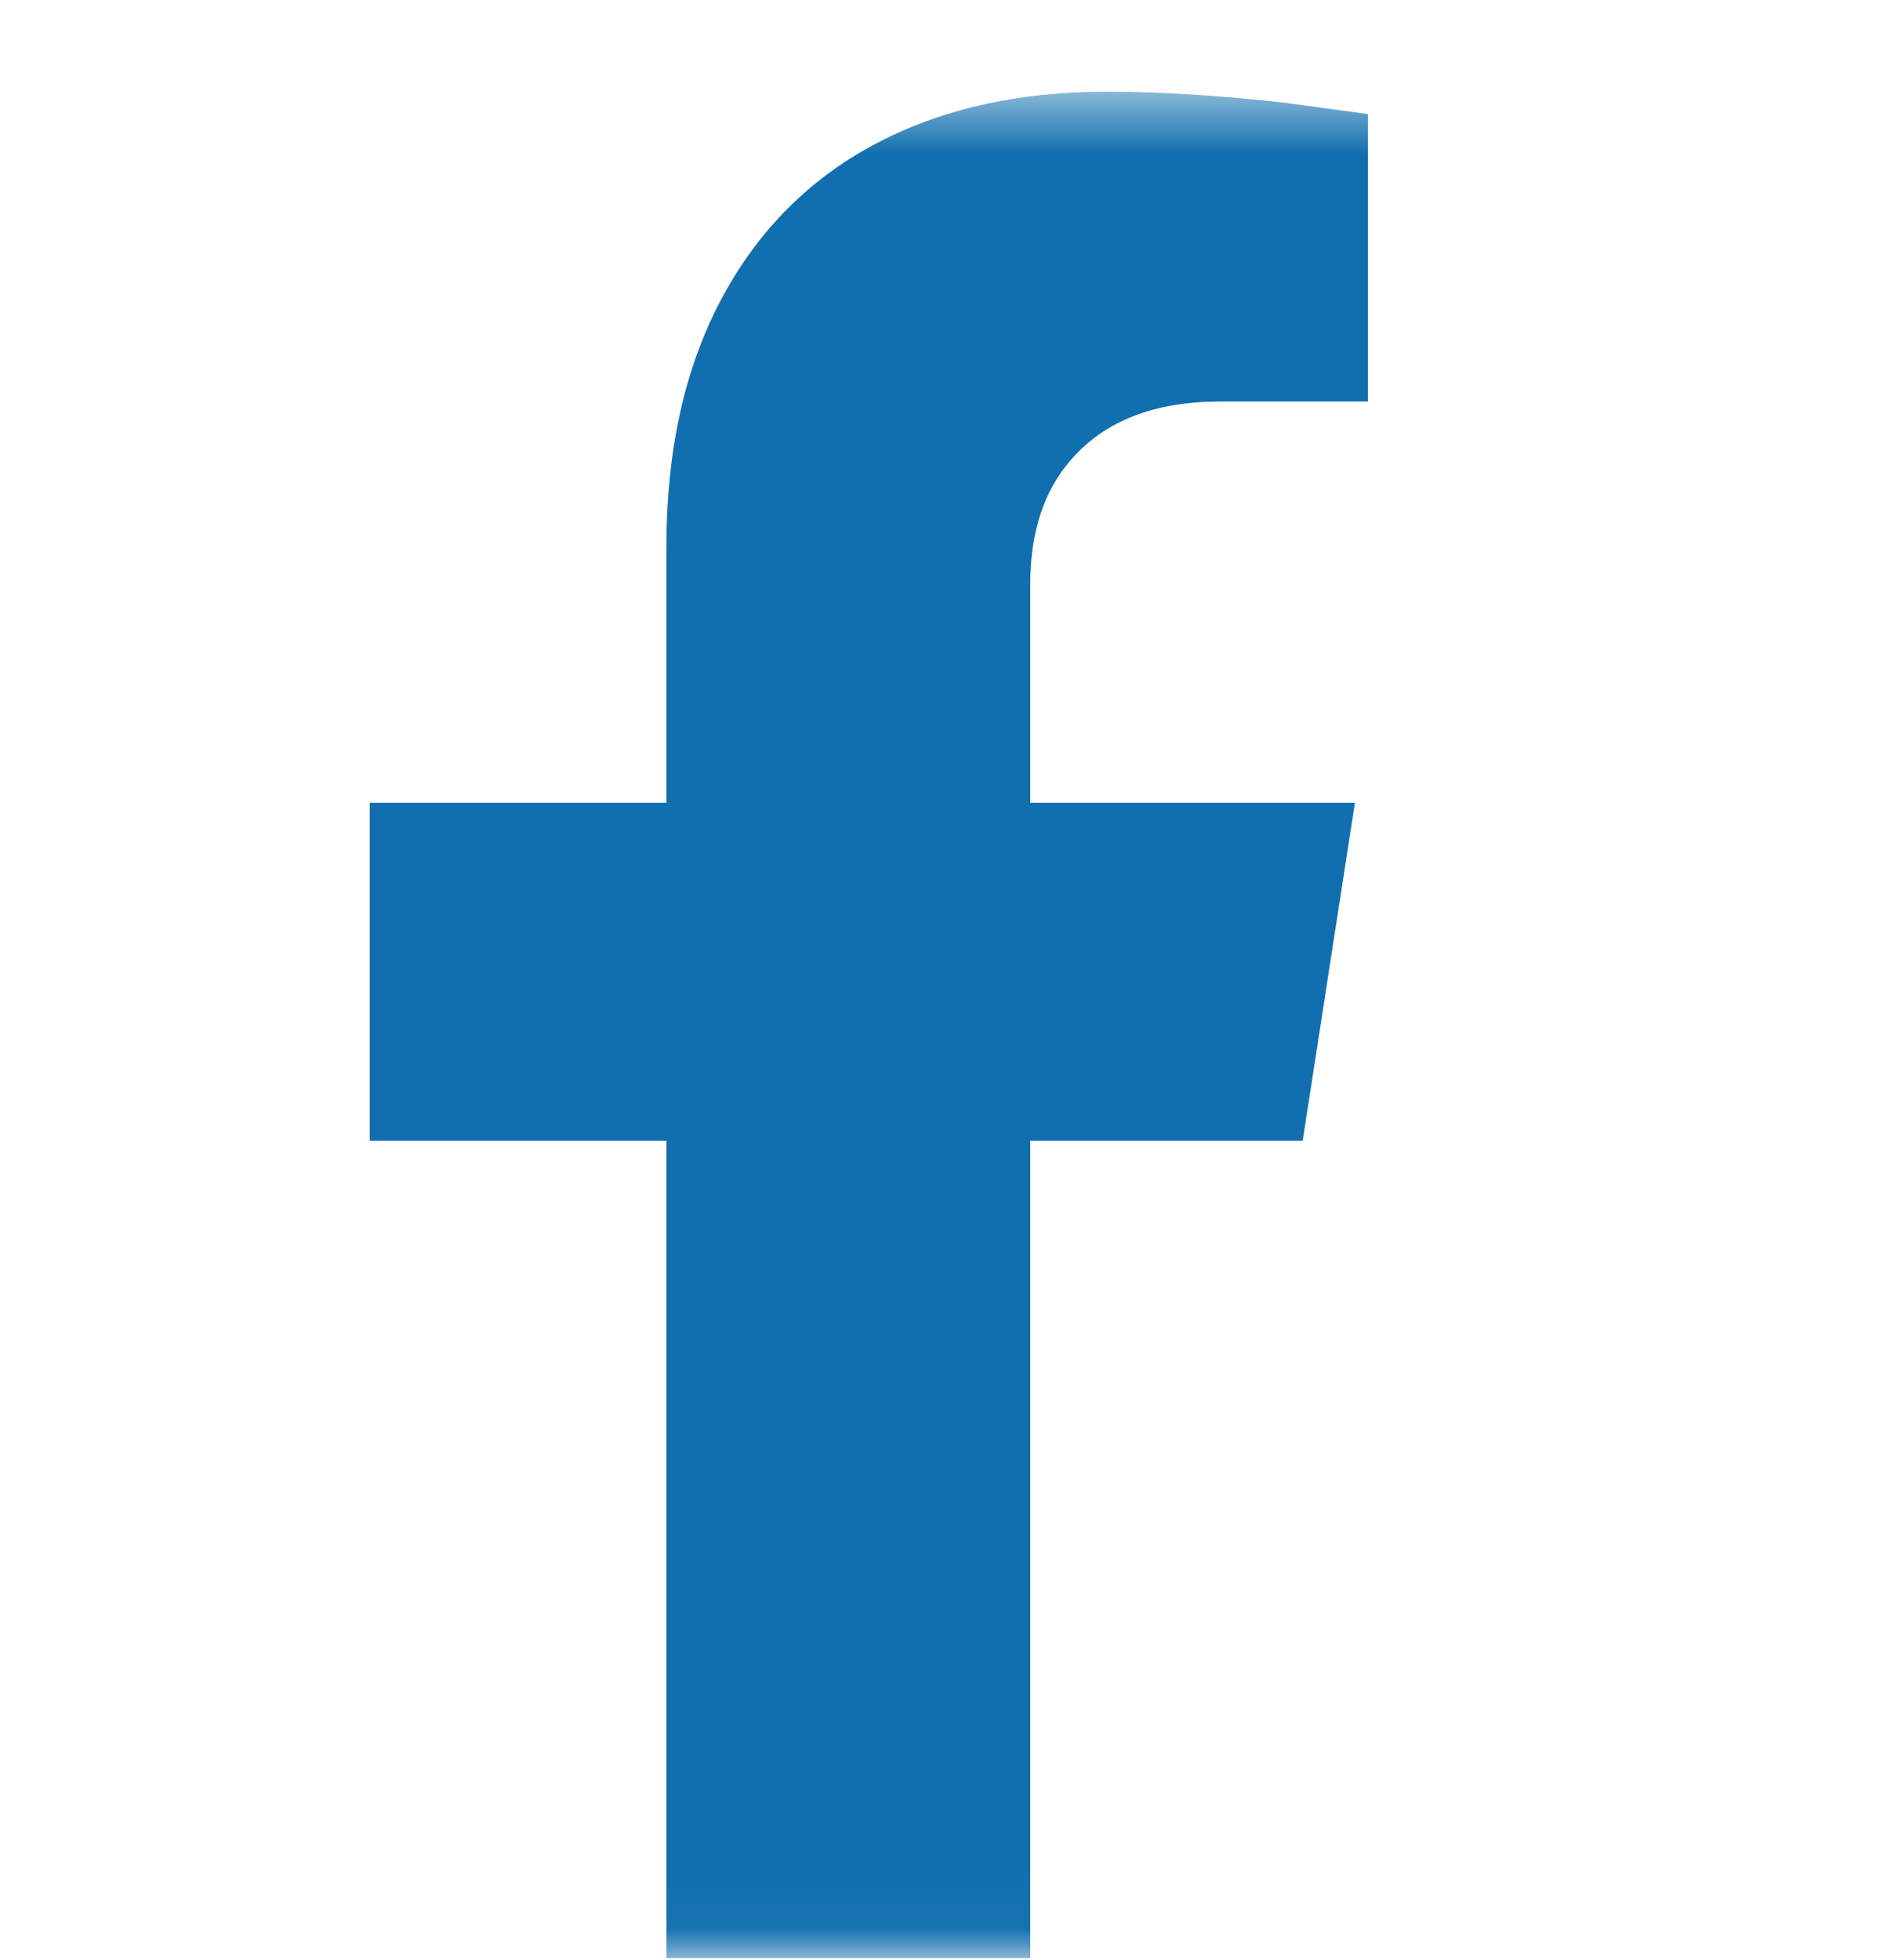 <svg xmlns="http://www.w3.org/2000/svg" width="31" height="32" viewBox="0 0 31 32" fill="none"><mask id="mask0_114_2634" style="mask-type:luminance" maskUnits="userSpaceOnUse" x="0" y="1" width="31" height="31"><path d="M30.476 31.973H0V1.497H30.476V31.973Z" fill="white"></path></mask><g mask="url(#mask0_114_2634)"><path d="M21.277 18.625L22.13 13.108H16.827V9.543C16.827 8.689 17.051 8.009 17.498 7.501C18.046 6.871 18.859 6.556 19.936 6.556H22.343V1.863L21.002 1.68C19.925 1.558 18.95 1.497 18.077 1.497C16.614 1.497 15.344 1.787 14.267 2.366C13.19 2.945 12.357 3.793 11.768 4.91C11.179 6.028 10.884 7.369 10.884 8.933V13.108H6.039V18.625H10.884V31.973H16.827V18.625H21.277Z" fill="#116FAF"></path></g></svg>
